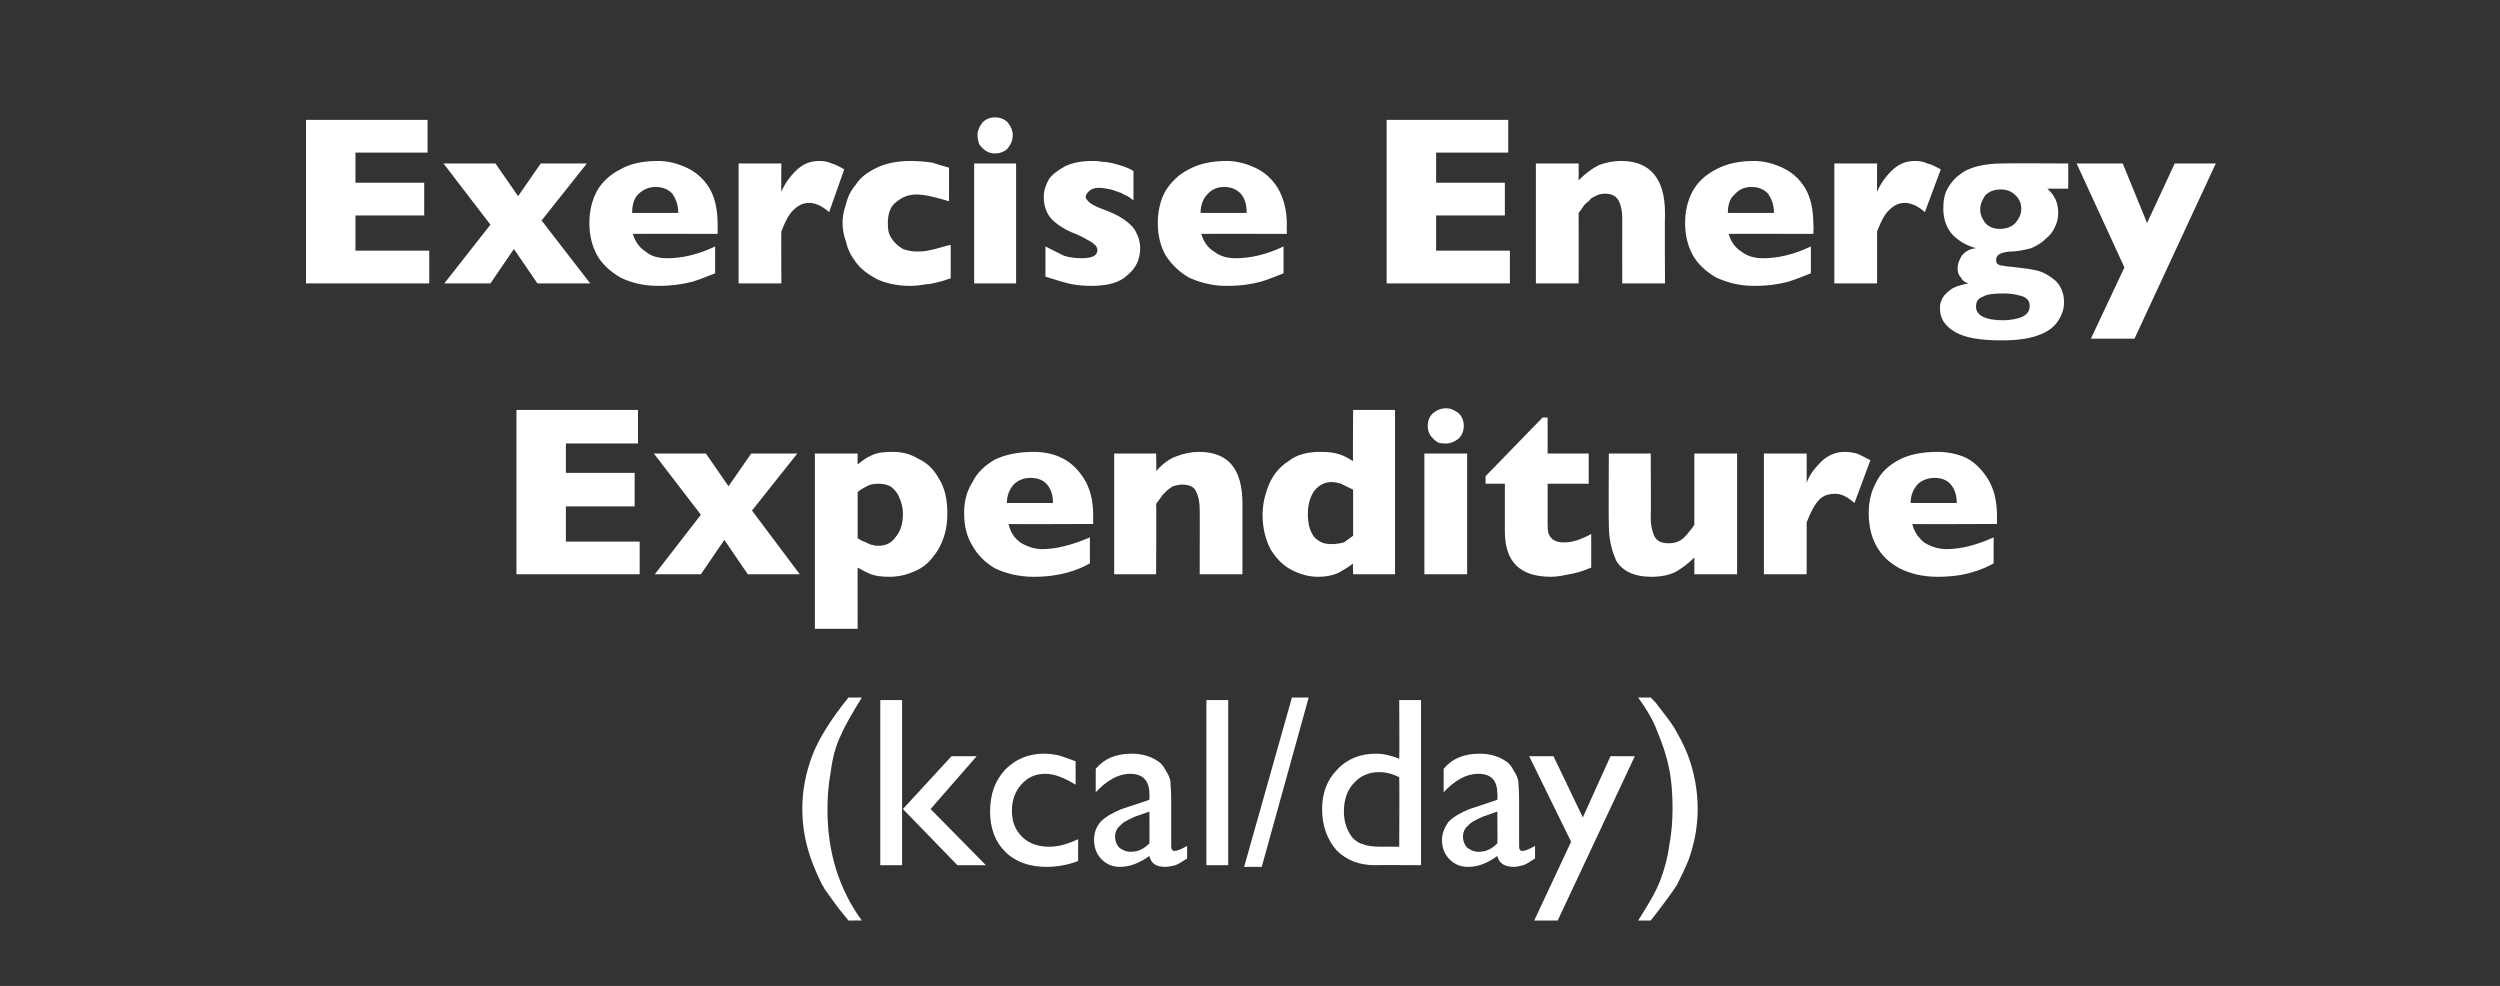 <?xml version="1.0" standalone="no"?><!DOCTYPE svg PUBLIC "-//W3C//DTD SVG 1.1//EN" "http://www.w3.org/Graphics/SVG/1.1/DTD/svg11.dtd"><svg xmlns="http://www.w3.org/2000/svg" version="1.1" width="298.2px" height="117.6px" viewBox="0 -14 298.2 117.6" style="top:-14px"><rect x="0" y="-14" width="298.2" height="117.6" fill="#333333" stroke="none"/>  <desc>Exercise Energy Expenditure (kcal/day)</desc>  <defs/>  <g id="Polygon179474">    <path d="M 101.2 69.2 C 101.2 69.2 102.8 69.2 102.8 69.2 C 101.7 71 100.8 72.5 100.3 73.7 C 99.7 74.9 99.3 76.4 99.1 78 C 98.8 79.6 98.7 81.1 98.7 82.6 C 98.7 87.7 100.1 92.1 102.8 95.8 C 102.83 95.79 101.2 95.8 101.2 95.8 C 101.2 95.8 100.81 95.27 100.8 95.3 C 99.7 94 99 92.9 98.4 92.1 C 97.9 91.3 97.4 90.2 96.9 88.9 C 96.1 86.8 95.7 84.7 95.7 82.5 C 95.7 80.3 96.1 78.2 96.9 76.1 C 97.7 74 99.2 71.7 101.2 69.2 Z M 113.5 76.2 L 116.5 76.2 L 111 82.5 L 117.6 89.2 L 114.2 89.2 L 107.7 82.5 L 113.5 76.2 Z M 105 69.5 L 107.6 69.5 L 107.6 89.2 L 105 89.2 L 105 69.5 Z M 125.2 87 C 126.2 87 127.3 86.7 128.6 86.1 C 128.6 86.1 128.6 88.7 128.6 88.7 C 127.3 89.2 126 89.4 124.8 89.4 C 122.8 89.4 121.1 88.8 119.9 87.6 C 118.7 86.4 118.1 84.8 118.1 82.8 C 118.1 80.7 118.7 79.1 119.9 77.8 C 121.1 76.6 122.6 75.9 124.5 75.9 C 125.2 75.9 125.8 76 126.3 76.1 C 126.9 76.3 127.5 76.5 128.3 76.8 C 128.3 76.8 128.3 79.6 128.3 79.6 C 127 78.8 125.8 78.3 124.7 78.3 C 123.5 78.3 122.6 78.7 121.8 79.6 C 121.1 80.4 120.7 81.4 120.7 82.7 C 120.7 84 121.1 85 121.9 85.8 C 122.7 86.6 123.8 87 125.2 87 C 125.2 87 125.2 87 125.2 87 Z M 139.7 81.4 C 139.7 81.4 139.7 86.9 139.7 86.9 C 139.7 87.3 139.8 87.5 140.1 87.5 C 140.4 87.5 140.9 87.3 141.6 86.9 C 141.6 86.9 141.6 88.4 141.6 88.4 C 141 88.8 140.5 89.1 140.2 89.2 C 139.8 89.3 139.4 89.4 139 89.4 C 137.9 89.4 137.3 89 137.1 88.1 C 136 88.9 134.8 89.4 133.6 89.4 C 132.7 89.4 132 89.1 131.4 88.5 C 130.8 87.9 130.5 87.1 130.5 86.2 C 130.5 85.4 130.7 84.7 131.3 84 C 131.9 83.4 132.8 82.9 133.8 82.5 C 133.84 82.5 137.1 81.4 137.1 81.4 C 137.1 81.4 137.13 80.68 137.1 80.7 C 137.1 79.1 136.3 78.3 134.8 78.3 C 133.4 78.3 132 79.1 130.7 80.5 C 130.7 80.5 130.7 77.7 130.7 77.7 C 131.7 76.5 133.1 75.9 135 75.9 C 136.4 75.9 137.5 76.3 138.4 77 C 138.7 77.3 138.9 77.6 139.1 78 C 139.4 78.4 139.5 78.8 139.6 79.1 C 139.6 79.5 139.7 80.3 139.7 81.4 Z M 134.9 87.6 C 135.7 87.6 136.4 87.3 137.1 86.6 C 137.13 86.6 137.1 82.8 137.1 82.8 C 137.1 82.8 135.41 83.42 135.4 83.4 C 134.5 83.8 133.9 84.1 133.6 84.5 C 133.2 84.8 133 85.3 133 85.8 C 133 86.3 133.2 86.8 133.5 87.1 C 133.9 87.4 134.3 87.6 134.9 87.6 C 134.9 87.6 134.9 87.6 134.9 87.6 Z M 143.9 69.5 L 146.5 69.5 L 146.5 89.2 L 143.9 89.2 L 143.9 69.5 Z M 148.4 89.4 L 154.1 69.2 L 156.1 69.2 L 150.5 89.4 L 148.4 89.4 Z M 166.9 69.5 L 169.5 69.5 L 169.5 89.2 C 169.5 89.2 164.03 89.17 164 89.2 C 162.1 89.2 160.6 88.6 159.4 87.4 C 158.3 86.1 157.7 84.5 157.7 82.5 C 157.7 80.6 158.3 79 159.5 77.8 C 160.7 76.5 162.3 75.9 164.1 75.9 C 165 75.9 165.9 76.1 166.9 76.5 C 166.94 76.46 166.9 69.5 166.9 69.5 Z M 166.9 87 C 166.9 87 166.94 78.75 166.9 78.7 C 166.1 78.3 165.3 78.1 164.5 78.1 C 163.2 78.1 162.2 78.6 161.5 79.4 C 160.7 80.2 160.3 81.4 160.3 82.8 C 160.3 84.1 160.7 85.1 161.3 85.9 C 161.7 86.3 162.1 86.6 162.6 86.7 C 163 86.9 163.8 87 164.9 87 C 164.95 86.97 166.9 87 166.9 87 Z M 181.2 81.4 C 181.2 81.4 181.2 86.9 181.2 86.9 C 181.2 87.3 181.3 87.5 181.6 87.5 C 181.9 87.5 182.4 87.3 183.1 86.9 C 183.1 86.9 183.1 88.4 183.1 88.4 C 182.5 88.8 182 89.1 181.7 89.2 C 181.3 89.3 180.9 89.4 180.6 89.4 C 179.5 89.4 178.8 89 178.6 88.1 C 177.5 88.9 176.4 89.4 175.1 89.4 C 174.2 89.4 173.5 89.1 172.9 88.5 C 172.3 87.9 172 87.1 172 86.2 C 172 85.4 172.3 84.7 172.8 84 C 173.4 83.4 174.3 82.9 175.3 82.5 C 175.35 82.5 178.6 81.4 178.6 81.4 C 178.6 81.4 178.64 80.68 178.6 80.7 C 178.6 79.1 177.9 78.3 176.3 78.3 C 174.9 78.3 173.5 79.1 172.2 80.5 C 172.2 80.5 172.2 77.7 172.2 77.7 C 173.2 76.5 174.6 75.9 176.5 75.9 C 177.9 75.9 179 76.3 179.9 77 C 180.2 77.3 180.4 77.6 180.6 78 C 180.9 78.4 181 78.8 181.1 79.1 C 181.1 79.5 181.2 80.3 181.2 81.4 Z M 176.4 87.6 C 177.2 87.6 177.9 87.3 178.6 86.6 C 178.64 86.6 178.6 82.8 178.6 82.8 C 178.6 82.8 176.91 83.42 176.9 83.4 C 176 83.8 175.4 84.1 175.1 84.5 C 174.7 84.8 174.5 85.3 174.5 85.8 C 174.5 86.3 174.7 86.8 175 87.1 C 175.4 87.4 175.8 87.6 176.4 87.6 C 176.4 87.6 176.4 87.6 176.4 87.6 Z M 192.1 76.2 L 195 76.2 L 185.8 95.8 L 183 95.8 L 187.4 86.4 L 182.4 76.2 L 185.3 76.2 L 188.8 83.5 L 192.1 76.2 Z M 196.9 95.8 C 196.9 95.8 195.4 95.8 195.4 95.8 C 196.6 93.9 197.5 92.4 198 91.1 C 198.5 89.8 198.9 88.4 199.1 86.9 C 199.4 85.3 199.5 83.9 199.5 82.4 C 199.5 80.8 199.4 79.2 199.1 77.7 C 198.8 76.2 198.3 74.7 197.7 73.3 C 197.2 71.9 196.4 70.6 195.4 69.2 C 195.37 69.21 196.9 69.2 196.9 69.2 C 196.9 69.2 197.39 69.73 197.4 69.7 C 198.4 71 199.2 72 199.7 72.8 C 200.2 73.7 200.8 74.7 201.3 76 C 202.1 78.1 202.5 80.3 202.5 82.5 C 202.5 84.6 202.1 86.7 201.4 88.6 C 201 89.6 200.5 90.6 200 91.6 C 199.4 92.5 198.4 93.9 196.9 95.8 Z " stroke="none" fill="#fff"/>  </g>  <g id="Polygon179473">    <path d="M 76.3 54.5 L 61.6 54.5 L 61.6 34.9 L 76.1 34.9 L 76.1 38.9 L 67.5 38.9 L 67.5 42.4 L 75.7 42.4 L 75.7 46.4 L 67.5 46.4 L 67.5 50.6 L 76.3 50.6 L 76.3 54.5 Z M 95.4 54.5 L 89.2 54.5 L 86.4 50.4 L 83.6 54.5 L 78.1 54.5 L 83.6 47.4 L 78 40.1 L 84.2 40.1 L 86.9 44 L 89.6 40.1 L 95.1 40.1 L 89.7 46.9 L 95.4 54.5 Z M 113 47.2 C 113 48.2 112.9 49.1 112.6 50 C 112.3 50.9 111.9 51.7 111.3 52.4 C 110.8 53.1 110.1 53.7 109.2 54.1 C 108.3 54.5 107.3 54.8 106.1 54.8 C 105.2 54.8 104.4 54.7 103.9 54.5 C 103.4 54.3 102.8 54 102.3 53.7 C 102.28 53.67 102.3 61 102.3 61 L 97.2 61 L 97.2 40.1 L 102.3 40.1 C 102.3 40.1 102.28 41.43 102.3 41.4 C 102.8 41 103.3 40.6 104 40.3 C 104.6 40 105.4 39.9 106.5 39.9 C 107.5 39.9 108.5 40.1 109.5 40.7 C 110.6 41.2 111.4 42 112 43.1 C 112.7 44.2 113 45.6 113 47.2 Z M 107.7 47.3 C 107.7 46.5 107.5 45.8 107.2 45.2 C 107 44.7 106.6 44.3 106.2 44 C 105.8 43.8 105.3 43.7 104.8 43.7 C 104.2 43.7 103.7 43.8 103.4 44 C 103 44.2 102.6 44.4 102.3 44.7 C 102.3 44.7 102.3 50.2 102.3 50.2 C 102.5 50.3 102.6 50.4 102.8 50.5 C 103.1 50.6 103.3 50.7 103.5 50.8 C 103.7 50.9 103.9 51 104.1 51 C 104.3 51.1 104.6 51.1 104.8 51.1 C 105.6 51.1 106.3 50.8 106.8 50.1 C 107.4 49.4 107.7 48.5 107.7 47.3 Z M 130.4 48.5 C 130.4 48.5 120.25 48.54 120.3 48.5 C 120.5 49.4 120.9 50.1 121.7 50.7 C 122.5 51.2 123.4 51.5 124.3 51.5 C 126 51.5 127.9 51 130 50.1 C 130 50.1 130 53.2 130 53.2 C 129.3 53.6 128.4 54 127.3 54.3 C 126.2 54.6 124.9 54.8 123.3 54.8 C 121.5 54.8 120 54.4 118.7 53.8 C 117.5 53.1 116.6 52.2 116 51.1 C 115.3 50 115 48.7 115 47.2 C 115 45.8 115.3 44.6 116 43.5 C 116.6 42.3 117.5 41.5 118.7 40.8 C 120 40.2 121.5 39.9 123.3 39.9 C 124.4 39.9 125.6 40.1 126.6 40.6 C 127.7 41.1 128.6 42 129.3 43.1 C 130 44.2 130.4 45.7 130.4 47.5 C 130.37 47.53 130.4 48.5 130.4 48.5 Z M 125.6 46 C 125.6 45.1 125.4 44.4 124.9 43.8 C 124.5 43.3 123.8 43 122.9 43 C 122.1 43 121.4 43.3 120.9 43.8 C 120.4 44.4 120.1 45.1 120.1 46 C 120.1 46 125.6 46 125.6 46 Z M 148.2 54.5 L 143.1 54.5 C 143.1 54.5 143.12 46.75 143.1 46.8 C 143.1 46 143 45.3 142.7 44.7 C 142.5 44.1 141.9 43.8 141 43.8 C 140.6 43.8 140.3 43.9 139.9 44 C 139.6 44.2 139.3 44.4 139.1 44.6 C 138.8 44.9 138.6 45.1 138.5 45.3 C 138.3 45.6 138.1 45.8 137.9 46.1 C 137.95 46.06 137.9 54.5 137.9 54.5 L 132.9 54.5 L 132.9 40.1 L 137.9 40.1 C 137.9 40.1 137.95 42.19 137.9 42.2 C 138.7 41.3 139.5 40.7 140.4 40.4 C 141.2 40.1 142.1 39.9 143 39.9 C 146.5 39.9 148.2 41.9 148.2 46.1 C 148.2 46.06 148.2 54.5 148.2 54.5 Z M 166.4 54.5 L 161.4 54.5 C 161.4 54.5 161.35 53.2 161.4 53.2 C 160.8 53.7 160.2 54 159.7 54.3 C 159.1 54.6 158.2 54.8 157.2 54.8 C 156.1 54.8 155.1 54.5 154.1 54 C 153.1 53.5 152.3 52.7 151.6 51.6 C 151 50.5 150.6 49.1 150.6 47.4 C 150.6 46.1 150.9 44.9 151.4 43.7 C 151.9 42.6 152.6 41.7 153.7 41 C 154.7 40.2 156 39.9 157.5 39.9 C 158.5 39.9 159.2 40 159.8 40.2 C 160.4 40.4 160.9 40.7 161.4 41 C 161.35 40.98 161.4 34.9 161.4 34.9 L 166.4 34.9 L 166.4 54.5 Z M 161.4 49.9 C 161.4 49.9 161.4 44.4 161.4 44.4 C 160.8 44.1 160.3 43.9 160 43.7 C 159.6 43.6 159.2 43.5 158.8 43.5 C 158 43.5 157.3 43.9 156.8 44.5 C 156.3 45.2 156 46.1 156 47.3 C 156 48.6 156.3 49.5 156.8 50.1 C 157.4 50.7 158 50.9 158.8 50.9 C 159.4 50.9 159.9 50.8 160.3 50.7 C 160.6 50.5 161 50.2 161.4 49.9 Z M 174.6 36.8 C 174.6 37.4 174.4 37.9 174 38.3 C 173.5 38.7 173 38.9 172.5 38.9 C 172.1 38.9 171.7 38.9 171.4 38.7 C 171.1 38.5 170.8 38.2 170.6 37.9 C 170.4 37.6 170.3 37.2 170.3 36.8 C 170.3 36.2 170.5 35.7 170.9 35.3 C 171.4 34.9 171.9 34.7 172.5 34.7 C 173 34.7 173.5 34.9 174 35.3 C 174.4 35.7 174.6 36.2 174.6 36.8 Z M 175 54.5 L 169.9 54.5 L 169.9 40.1 L 175 40.1 L 175 54.5 Z M 189.8 53.7 C 189.3 53.9 188.6 54.2 187.7 54.4 C 186.7 54.6 185.8 54.8 185 54.8 C 181.3 54.8 179.5 53 179.5 49.4 C 179.51 49.39 179.5 43.7 179.5 43.7 L 177.2 43.7 L 177.2 42.8 L 184 35.8 L 184.6 35.8 L 184.6 40.1 L 189.5 40.1 L 189.5 43.7 L 184.6 43.7 C 184.6 43.7 184.6 48.26 184.6 48.3 C 184.6 48.8 184.6 49.2 184.7 49.6 C 184.8 49.9 185 50.2 185.3 50.4 C 185.6 50.6 186 50.7 186.6 50.7 C 187.5 50.7 188.5 50.4 189.8 49.7 C 189.8 49.7 189.8 53.7 189.8 53.7 Z M 207.2 54.5 L 202.1 54.5 C 202.1 54.5 202.11 52.45 202.1 52.5 C 201.4 53.2 200.6 53.8 199.9 54.2 C 199.1 54.6 198.1 54.8 197 54.8 C 194.9 54.8 193.5 54.1 192.8 52.9 C 192.2 51.6 191.9 50.2 191.9 48.6 C 191.86 48.57 191.9 40.1 191.9 40.1 L 196.9 40.1 C 196.9 40.1 196.94 47.89 196.9 47.9 C 196.9 48.7 197.1 49.4 197.3 49.9 C 197.6 50.5 198.1 50.8 199 50.8 C 199.8 50.8 200.3 50.6 200.8 50.2 C 201.2 49.8 201.7 49.2 202.1 48.6 C 202.11 48.57 202.1 40.1 202.1 40.1 L 207.2 40.1 L 207.2 54.5 Z M 223.1 40.9 C 223.1 40.9 221.2 46 221.2 46 C 220.4 45.3 219.7 44.9 218.9 44.9 C 218.1 44.9 217.5 45.1 217 45.6 C 216.5 46.1 216 47 215.5 48.3 C 215.5 48.32 215.5 54.5 215.5 54.5 L 210.4 54.5 L 210.4 40.1 L 215.5 40.1 C 215.5 40.1 215.5 43.61 215.5 43.6 C 215.8 42.7 216.4 41.9 217.2 41.1 C 218 40.3 219 39.9 220 39.9 C 220.6 39.9 221.1 40 221.5 40.1 C 222 40.3 222.5 40.6 223.1 40.9 Z M 238.2 48.5 C 238.2 48.5 228.07 48.54 228.1 48.5 C 228.3 49.4 228.8 50.1 229.5 50.7 C 230.3 51.2 231.2 51.5 232.2 51.5 C 233.9 51.5 235.8 51 237.8 50.1 C 237.8 50.1 237.8 53.2 237.8 53.2 C 237.1 53.6 236.2 54 235.1 54.3 C 234.1 54.6 232.7 54.8 231.1 54.8 C 229.3 54.8 227.8 54.4 226.6 53.8 C 225.3 53.1 224.4 52.2 223.8 51.1 C 223.2 50 222.9 48.7 222.9 47.2 C 222.9 45.8 223.2 44.6 223.8 43.5 C 224.4 42.3 225.3 41.5 226.6 40.8 C 227.8 40.2 229.3 39.9 231.1 39.9 C 232.2 39.9 233.4 40.1 234.5 40.6 C 235.5 41.1 236.4 42 237.1 43.1 C 237.8 44.2 238.2 45.7 238.2 47.5 C 238.19 47.53 238.2 48.5 238.2 48.5 Z M 233.4 46 C 233.4 45.1 233.2 44.4 232.7 43.8 C 232.3 43.3 231.6 43 230.8 43 C 229.9 43 229.2 43.3 228.7 43.8 C 228.2 44.4 227.9 45.1 227.9 46 C 227.9 46 233.4 46 233.4 46 Z " stroke="none" fill="#fff"/>  </g>  <g id="Polygon179472">    <path d="M 51.2 19.8 L 36.5 19.8 L 36.5 0.3 L 51 0.3 L 51 4.2 L 42.4 4.2 L 42.4 7.8 L 50.6 7.8 L 50.6 11.7 L 42.4 11.7 L 42.4 15.9 L 51.2 15.9 L 51.2 19.8 Z M 70.4 19.8 L 64.1 19.8 L 61.3 15.7 L 58.5 19.8 L 53 19.8 L 58.5 12.8 L 52.9 5.5 L 59.1 5.5 L 61.8 9.4 L 64.5 5.5 L 70 5.5 L 64.6 12.3 L 70.4 19.8 Z M 85.6 13.9 C 85.6 13.9 75.51 13.87 75.5 13.9 C 75.7 14.7 76.2 15.5 77 16 C 77.7 16.6 78.6 16.8 79.6 16.8 C 81.3 16.8 83.2 16.4 85.3 15.4 C 85.3 15.4 85.3 18.6 85.3 18.6 C 84.5 18.9 83.6 19.3 82.6 19.6 C 81.5 19.9 80.1 20.1 78.5 20.1 C 76.7 20.1 75.2 19.7 74 19.1 C 72.8 18.4 71.8 17.5 71.2 16.4 C 70.6 15.3 70.3 14 70.3 12.6 C 70.3 11.2 70.6 9.9 71.2 8.8 C 71.8 7.7 72.8 6.8 74 6.2 C 75.2 5.5 76.7 5.2 78.5 5.2 C 79.7 5.2 80.8 5.5 81.9 6 C 83 6.5 83.9 7.3 84.6 8.4 C 85.3 9.6 85.6 11 85.6 12.9 C 85.62 12.85 85.6 13.9 85.6 13.9 Z M 80.9 11.4 C 80.9 10.4 80.6 9.7 80.2 9.1 C 79.7 8.6 79.1 8.3 78.2 8.3 C 77.4 8.3 76.7 8.6 76.1 9.2 C 75.6 9.7 75.4 10.5 75.4 11.4 C 75.4 11.4 80.9 11.4 80.9 11.4 Z M 100.7 6.2 C 100.7 6.2 98.9 11.3 98.9 11.3 C 98.1 10.6 97.3 10.2 96.5 10.2 C 95.8 10.2 95.2 10.5 94.7 11 C 94.2 11.4 93.7 12.3 93.2 13.6 C 93.17 13.64 93.2 19.8 93.2 19.8 L 88.1 19.8 L 88.1 5.5 L 93.2 5.5 C 93.2 5.5 93.17 8.93 93.2 8.9 C 93.5 8.1 94.1 7.2 94.9 6.4 C 95.7 5.6 96.6 5.2 97.7 5.2 C 98.3 5.2 98.8 5.3 99.2 5.5 C 99.6 5.6 100.2 5.9 100.7 6.2 Z M 113.4 19.2 C 113 19.3 112.6 19.5 112.1 19.6 C 111.6 19.7 111.1 19.9 110.5 19.9 C 109.9 20 109.3 20.1 108.6 20.1 C 107 20.1 105.7 19.8 104.6 19.3 C 103.5 18.7 102.7 18.1 102.1 17.3 C 101.5 16.5 101.1 15.7 100.9 14.8 C 100.6 14 100.5 13.2 100.5 12.6 C 100.5 12 100.6 11.2 100.9 10.4 C 101.1 9.5 101.5 8.7 102.1 8 C 102.6 7.2 103.5 6.5 104.6 6 C 105.6 5.5 107 5.2 108.6 5.2 C 109.6 5.2 110.5 5.3 111.2 5.4 C 111.8 5.6 112.5 5.8 113.2 6 C 113.2 6 113.2 10 113.2 10 C 111.5 9.5 110.3 9.2 109.3 9.2 C 108.4 9.2 107.6 9.5 106.9 10.1 C 106.2 10.6 105.9 11.5 105.9 12.6 C 105.9 13.4 106 14 106.4 14.5 C 106.7 15 107.2 15.4 107.7 15.7 C 108.3 15.9 108.8 16 109.3 16 C 109.8 16 110.4 16 111.1 15.8 C 111.7 15.7 112.5 15.4 113.4 15.2 C 113.4 15.2 113.4 19.2 113.4 19.2 Z M 120.8 2.1 C 120.8 2.7 120.6 3.2 120.2 3.7 C 119.8 4.1 119.3 4.3 118.7 4.3 C 118.3 4.3 117.9 4.2 117.6 4 C 117.3 3.8 117 3.5 116.8 3.2 C 116.7 2.9 116.6 2.5 116.6 2.1 C 116.6 1.6 116.8 1.1 117.2 0.6 C 117.6 0.2 118.1 0 118.7 0 C 119.3 0 119.8 0.2 120.2 0.6 C 120.6 1.1 120.8 1.6 120.8 2.1 Z M 121.2 19.8 L 116.2 19.8 L 116.2 5.5 L 121.2 5.5 L 121.2 19.8 Z M 136 15.6 C 136 16.9 135.5 18 134.5 18.8 C 133.6 19.7 132.1 20.1 130.2 20.1 C 129.2 20.1 128.2 20 127.4 19.8 C 126.6 19.6 125.7 19.3 124.7 19 C 124.7 19 124.7 15.4 124.7 15.4 C 125.5 15.8 126.3 16.2 126.9 16.5 C 127.5 16.7 128.2 16.8 129 16.8 C 130.3 16.8 130.9 16.5 130.9 15.8 C 130.9 15.6 130.8 15.4 130.6 15.2 C 130.4 15 130.1 14.8 129.7 14.6 C 129.2 14.3 128.6 14 127.8 13.7 C 126.9 13.3 126.1 12.8 125.4 12.1 C 124.8 11.4 124.5 10.5 124.5 9.5 C 124.5 8.8 124.7 8.1 125.1 7.4 C 125.5 6.8 126.2 6.3 127.1 5.8 C 128 5.4 129 5.2 130.3 5.2 C 130.6 5.2 131 5.2 131.4 5.3 C 131.9 5.3 132.5 5.4 133.2 5.6 C 133.9 5.8 134.6 6 135.2 6.4 C 135.2 6.4 135.2 9.9 135.2 9.9 C 134.9 9.7 134.7 9.5 134.5 9.4 C 134.3 9.3 134 9.2 133.7 9 C 133.3 8.9 132.9 8.7 132.5 8.6 C 132 8.5 131.5 8.4 131.1 8.4 C 130.5 8.4 130.1 8.6 129.9 8.8 C 129.7 9 129.5 9.2 129.5 9.5 C 129.5 9.7 129.7 9.9 129.9 10.1 C 130.1 10.3 130.6 10.6 131.4 10.9 C 132.5 11.3 133.4 11.7 134.1 12.2 C 134.8 12.7 135.3 13.2 135.5 13.7 C 135.8 14.2 136 14.9 136 15.6 Z M 153.5 13.9 C 153.5 13.9 143.34 13.87 143.3 13.9 C 143.5 14.7 144 15.5 144.8 16 C 145.6 16.6 146.4 16.8 147.4 16.8 C 149.1 16.8 151 16.4 153.1 15.4 C 153.1 15.4 153.1 18.6 153.1 18.6 C 152.3 18.9 151.4 19.3 150.4 19.6 C 149.3 19.9 148 20.1 146.3 20.1 C 144.6 20.1 143.1 19.7 141.8 19.1 C 140.6 18.4 139.7 17.5 139 16.4 C 138.4 15.3 138.1 14 138.1 12.6 C 138.1 11.2 138.4 9.9 139 8.8 C 139.7 7.7 140.6 6.8 141.8 6.2 C 143.1 5.5 144.6 5.2 146.3 5.2 C 147.5 5.2 148.6 5.5 149.7 6 C 150.8 6.5 151.7 7.3 152.4 8.4 C 153.1 9.6 153.5 11 153.5 12.9 C 153.46 12.85 153.5 13.9 153.5 13.9 Z M 148.7 11.4 C 148.7 10.4 148.5 9.7 148 9.1 C 147.5 8.6 146.9 8.3 146 8.3 C 145.2 8.3 144.5 8.6 144 9.2 C 143.5 9.7 143.2 10.5 143.2 11.4 C 143.2 11.4 148.7 11.4 148.7 11.4 Z M 180.1 19.8 L 165.4 19.8 L 165.4 0.3 L 179.9 0.3 L 179.9 4.2 L 171.3 4.2 L 171.3 7.8 L 179.5 7.8 L 179.5 11.7 L 171.3 11.7 L 171.3 15.9 L 180.1 15.9 L 180.1 19.8 Z M 198.6 19.8 L 193.5 19.8 C 193.5 19.8 193.49 12.08 193.5 12.1 C 193.5 11.3 193.4 10.6 193.1 10 C 192.8 9.4 192.3 9.1 191.4 9.1 C 191 9.1 190.6 9.2 190.3 9.4 C 190 9.5 189.7 9.7 189.5 10 C 189.2 10.2 189 10.4 188.8 10.7 C 188.7 10.9 188.5 11.1 188.3 11.4 C 188.31 11.39 188.3 19.8 188.3 19.8 L 183.2 19.8 L 183.2 5.5 L 188.3 5.5 C 188.3 5.5 188.31 7.52 188.3 7.5 C 189.1 6.7 189.9 6.1 190.7 5.7 C 191.5 5.4 192.4 5.2 193.4 5.2 C 196.8 5.2 198.6 7.3 198.6 11.4 C 198.56 11.39 198.6 19.8 198.6 19.8 Z M 216.3 13.9 C 216.3 13.9 206.23 13.87 206.2 13.9 C 206.4 14.7 206.9 15.5 207.7 16 C 208.5 16.6 209.3 16.8 210.3 16.8 C 212 16.8 213.9 16.4 216 15.4 C 216 15.4 216 18.6 216 18.6 C 215.2 18.9 214.3 19.3 213.3 19.6 C 212.2 19.9 210.9 20.1 209.2 20.1 C 207.5 20.1 206 19.7 204.7 19.1 C 203.5 18.4 202.5 17.5 201.9 16.4 C 201.3 15.3 201 14 201 12.6 C 201 11.2 201.3 9.9 201.9 8.8 C 202.5 7.7 203.5 6.8 204.7 6.2 C 206 5.5 207.5 5.2 209.2 5.2 C 210.4 5.2 211.5 5.5 212.6 6 C 213.7 6.5 214.6 7.3 215.3 8.4 C 216 9.6 216.3 11 216.3 12.9 C 216.34 12.85 216.3 13.9 216.3 13.9 Z M 211.6 11.4 C 211.6 10.4 211.3 9.7 210.9 9.1 C 210.4 8.6 209.8 8.3 208.9 8.3 C 208.1 8.3 207.4 8.6 206.9 9.2 C 206.3 9.7 206.1 10.5 206.1 11.4 C 206.1 11.4 211.6 11.4 211.6 11.4 Z M 231.5 6.2 C 231.5 6.2 229.6 11.3 229.6 11.3 C 228.8 10.6 228 10.2 227.2 10.2 C 226.5 10.2 225.9 10.5 225.4 11 C 224.9 11.4 224.4 12.3 223.9 13.6 C 223.89 13.64 223.9 19.8 223.9 19.8 L 218.8 19.8 L 218.8 5.5 L 223.9 5.5 C 223.9 5.5 223.89 8.93 223.9 8.9 C 224.2 8.1 224.8 7.2 225.6 6.4 C 226.4 5.6 227.3 5.2 228.4 5.2 C 229 5.2 229.5 5.3 229.9 5.5 C 230.4 5.6 230.9 5.9 231.5 6.2 Z M 246.7 8.5 C 246.7 8.5 244.19 8.52 244.2 8.5 C 245.1 9.3 245.5 10.2 245.5 11.4 C 245.5 12 245.4 12.5 245.1 13.1 C 244.9 13.6 244.5 14.1 244 14.5 C 243.6 14.9 243 15.3 242.3 15.6 C 241.5 15.8 240.7 16 239.8 16 C 238.6 16.1 238.1 16.4 238.1 17 C 238.1 17.2 238.1 17.4 238.3 17.5 C 238.4 17.6 238.7 17.7 239 17.7 C 239.3 17.8 239.9 17.8 240.6 17.9 C 241.5 18 242.3 18.1 243.1 18.3 C 243.8 18.5 244.5 18.9 245.2 19.5 C 245.8 20.1 246.2 20.9 246.2 22.1 C 246.2 22.9 245.9 23.7 245.4 24.4 C 244.9 25.1 244.2 25.6 243.1 26 C 242 26.4 240.6 26.6 238.8 26.6 C 236.2 26.6 234.4 26.3 233.2 25.6 C 232 24.9 231.4 24 231.4 22.8 C 231.4 22.5 231.4 22.2 231.6 21.8 C 231.7 21.4 232.1 21 232.6 20.6 C 233.1 20.2 233.8 20 234.8 19.8 C 234.4 19.7 234.1 19.5 233.9 19.1 C 233.6 18.8 233.5 18.4 233.5 18 C 233.5 17.5 233.7 17 234 16.5 C 234.4 16 234.9 15.7 235.7 15.6 C 234.6 15.3 233.7 14.8 232.9 14 C 232.2 13.2 231.8 12.2 231.8 10.9 C 231.8 10 231.9 9.2 232.3 8.5 C 232.7 7.8 233.2 7.2 233.8 6.8 C 234.4 6.3 235.2 6 236 5.8 C 236.9 5.6 237.8 5.5 238.8 5.5 C 238.82 5.46 246.7 5.5 246.7 5.5 L 246.7 8.5 Z M 241.1 10.9 C 241.1 10.2 240.8 9.6 240.3 9.2 C 239.9 8.8 239.3 8.6 238.7 8.6 C 237.9 8.6 237.3 8.8 236.8 9.3 C 236.4 9.9 236.2 10.4 236.2 11 C 236.2 11.4 236.3 11.8 236.5 12.1 C 236.7 12.5 236.9 12.8 237.3 13 C 237.6 13.2 238.1 13.3 238.5 13.3 C 239.3 13.3 239.9 13.1 240.4 12.6 C 240.8 12.1 241.1 11.6 241.1 10.9 Z M 242.1 22.5 C 242.1 21.9 241.8 21.5 241.1 21.3 C 240.4 21.1 239.7 21 239 21 C 237.8 21 237 21.1 236.5 21.4 C 235.9 21.6 235.7 22 235.7 22.6 C 235.7 23.6 236.8 24.2 238.9 24.2 C 239.9 24.2 240.7 24 241.2 23.8 C 241.8 23.5 242.1 23.1 242.1 22.5 Z M 264.3 5.5 L 254.6 26.4 L 249.4 26.4 L 253.4 17.9 L 247.7 5.5 L 253.2 5.5 L 256.1 12.6 L 259.4 5.5 L 264.3 5.5 Z " stroke="none" fill="#fff"/>  </g></svg>
